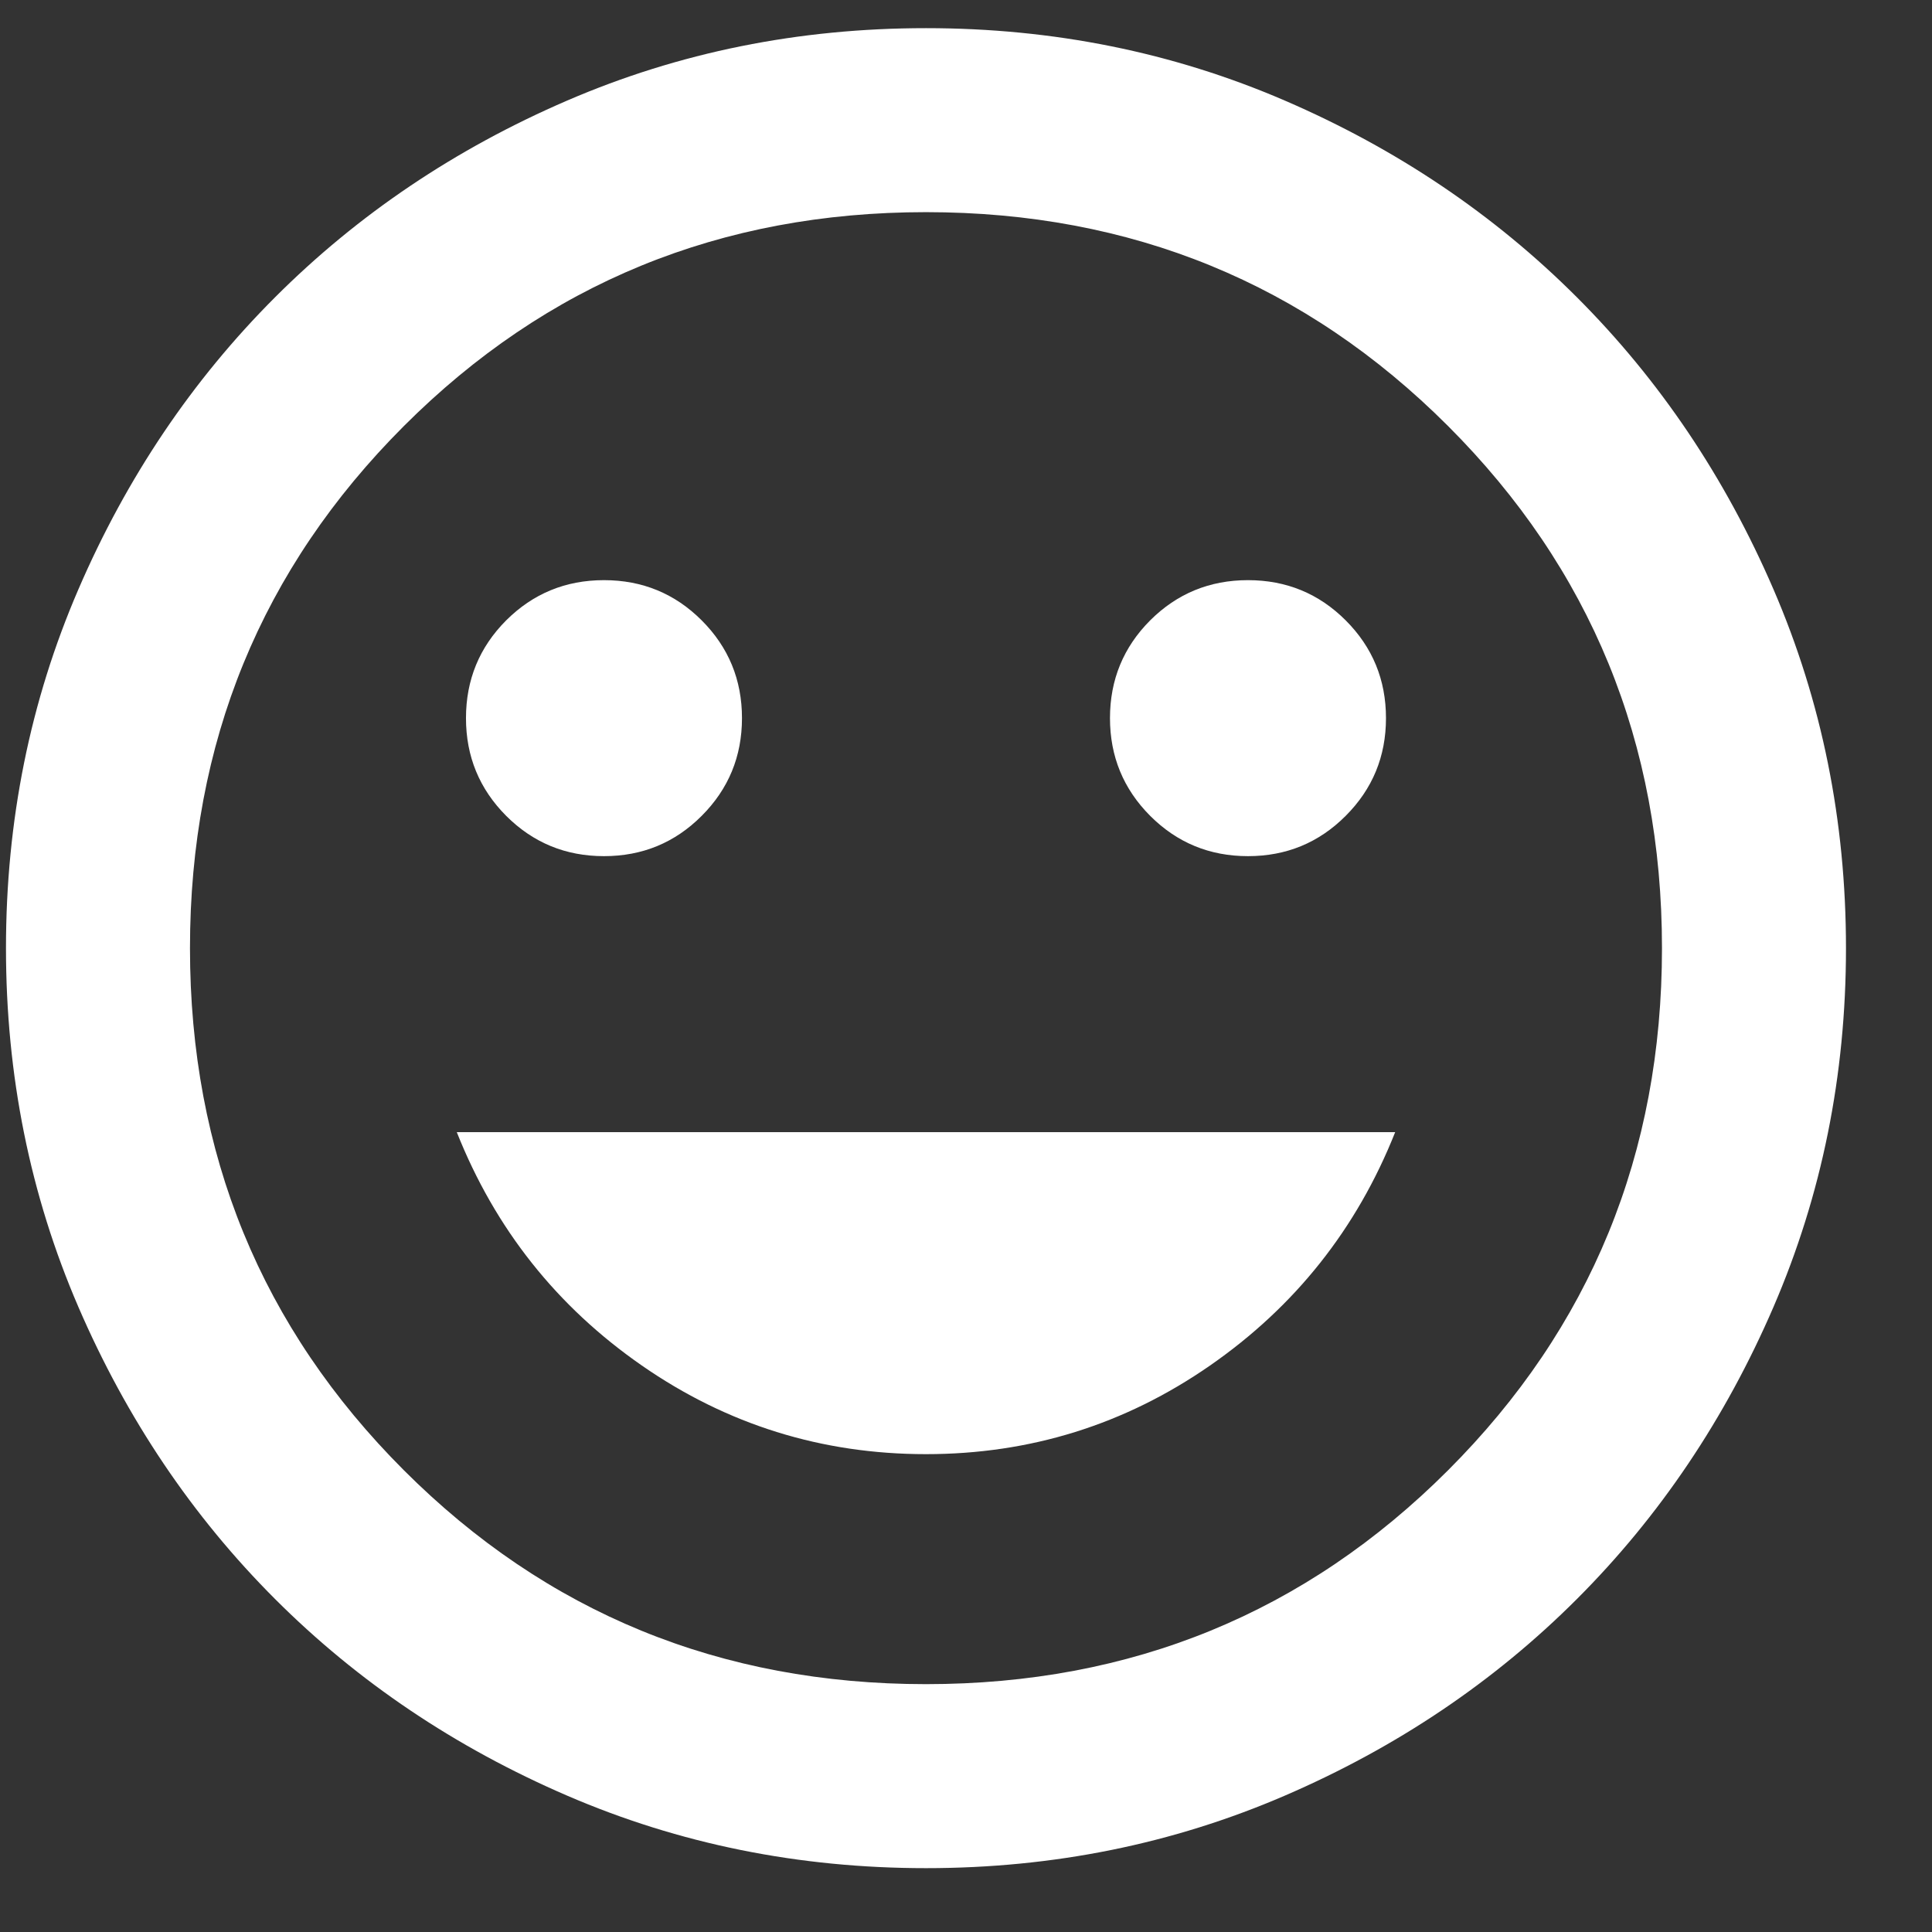 <svg width="21" height="21" viewBox="0 0 21 21" fill="none" xmlns="http://www.w3.org/2000/svg">
<rect x="0" y="0" width="21" height="21" fill="#333333" stroke="none"/>
<path d="M13.565 9.306C13.982 9.306 14.336 9.16 14.627 8.868C14.919 8.576 15.065 8.222 15.065 7.806C15.065 7.389 14.919 7.035 14.627 6.743C14.336 6.452 13.982 6.306 13.565 6.306C13.148 6.306 12.794 6.452 12.502 6.743C12.211 7.035 12.065 7.389 12.065 7.806C12.065 8.222 12.211 8.576 12.502 8.868C12.794 9.16 13.148 9.306 13.565 9.306ZM6.565 9.306C6.982 9.306 7.336 9.16 7.627 8.868C7.919 8.576 8.065 8.222 8.065 7.806C8.065 7.389 7.919 7.035 7.627 6.743C7.336 6.452 6.982 6.306 6.565 6.306C6.148 6.306 5.794 6.452 5.502 6.743C5.211 7.035 5.065 7.389 5.065 7.806C5.065 8.222 5.211 8.576 5.502 8.868C5.794 9.16 6.148 9.306 6.565 9.306ZM10.065 15.806C11.198 15.806 12.227 15.485 13.152 14.843C14.077 14.201 14.748 13.356 15.165 12.306H4.965C5.382 13.356 6.052 14.201 6.977 14.843C7.902 15.485 8.932 15.806 10.065 15.806ZM10.065 20.306C8.682 20.306 7.382 20.043 6.165 19.518C4.948 18.993 3.89 18.281 2.99 17.381C2.09 16.481 1.377 15.422 0.852 14.206C0.327 12.989 0.065 11.689 0.065 10.306C0.065 8.922 0.327 7.622 0.852 6.406C1.377 5.189 2.09 4.131 2.99 3.231C3.89 2.331 4.948 1.618 6.165 1.093C7.382 0.568 8.682 0.306 10.065 0.306C11.448 0.306 12.748 0.568 13.965 1.093C15.182 1.618 16.24 2.331 17.14 3.231C18.04 4.131 18.752 5.189 19.277 6.406C19.802 7.622 20.065 8.922 20.065 10.306C20.065 11.689 19.802 12.989 19.277 14.206C18.752 15.422 18.04 16.481 17.14 17.381C16.24 18.281 15.182 18.993 13.965 19.518C12.748 20.043 11.448 20.306 10.065 20.306ZM10.065 18.306C12.298 18.306 14.19 17.531 15.74 15.981C17.29 14.431 18.065 12.539 18.065 10.306C18.065 8.072 17.29 6.181 15.74 4.631C14.19 3.081 12.298 2.306 10.065 2.306C7.832 2.306 5.94 3.081 4.39 4.631C2.84 6.181 2.065 8.072 2.065 10.306C2.065 12.539 2.84 14.431 4.39 15.981C5.94 17.531 7.832 18.306 10.065 18.306Z" fill="white"/>
</svg>
